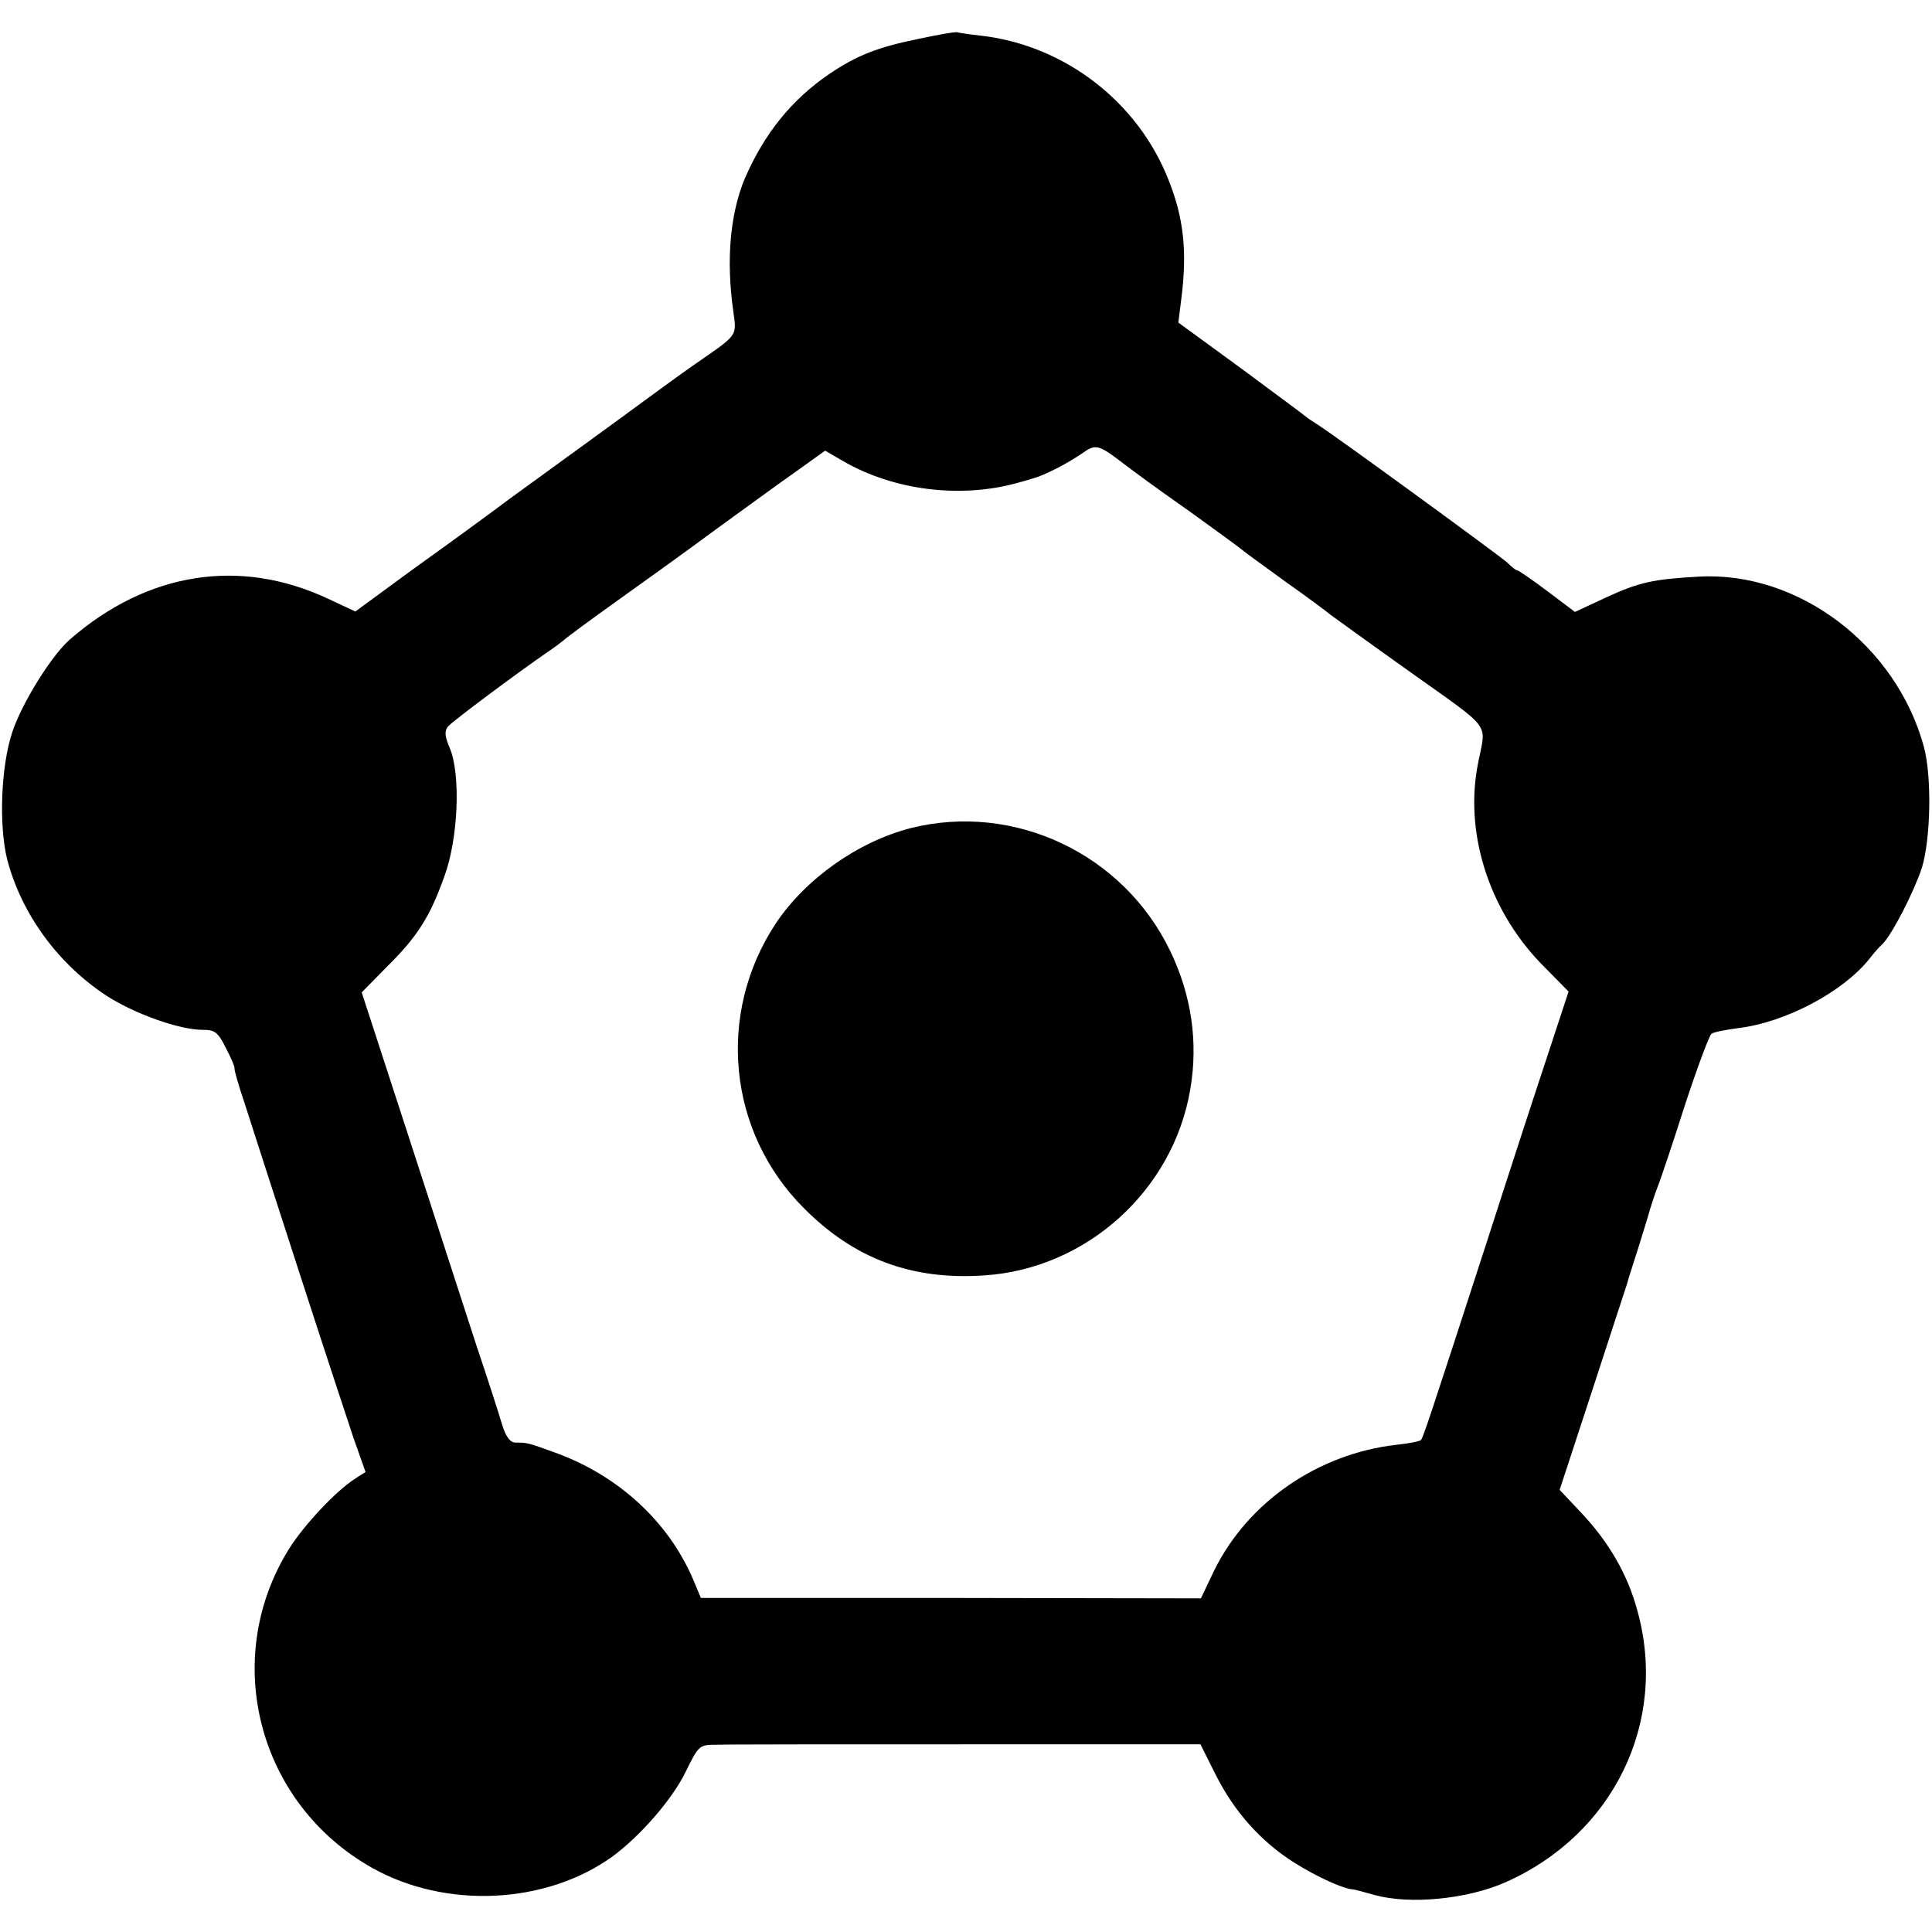 <?xml version="1.0" standalone="no"?>
<!DOCTYPE svg PUBLIC "-//W3C//DTD SVG 20010904//EN"
 "http://www.w3.org/TR/2001/REC-SVG-20010904/DTD/svg10.dtd">
<svg version="1.0" xmlns="http://www.w3.org/2000/svg"
 width="454pt" height="454pt" viewBox="0 0 454 454"
 preserveAspectRatio="xMidYMid meet">
<g transform="translate(0,454) scale(0.1,-0.1)"
fill="#000000" stroke="none">
<path d="M2160 4449 c-98 -20 -146 -39 -210 -82 -90 -61 -154 -141 -200 -247
-34 -82 -44 -190 -27 -310 8 -62 14 -54 -96 -130 -23 -16 -100 -72 -172 -125
-71 -52 -139 -101 -150 -109 -11 -8 -60 -44 -110 -80 -49 -37 -151 -111 -225
-164 l-135 -99 -64 30 c-207 97 -424 63 -606 -95 -43 -37 -113 -149 -136 -218
-27 -81 -32 -220 -12 -300 34 -129 120 -246 235 -321 66 -42 170 -79 224 -79
29 0 36 -5 55 -43 12 -23 21 -44 20 -47 -1 -3 9 -39 23 -80 13 -41 70 -217
126 -390 56 -173 115 -352 130 -397 l29 -82 -25 -16 c-45 -29 -120 -109 -155
-165 -161 -259 -73 -598 195 -749 174 -98 410 -86 566 27 65 48 140 134 171
198 31 63 32 64 73 64 22 1 288 1 589 1 l548 0 35 -70 c44 -88 107 -159 187
-209 51 -32 114 -61 137 -62 3 0 25 -6 50 -13 83 -23 218 -10 308 30 253 112
382 376 310 637 -23 86 -67 162 -133 232 l-50 53 78 238 c43 131 79 243 81
248 1 6 13 42 25 80 12 39 24 77 26 85 2 8 10 33 18 55 9 22 39 112 67 200 29
88 57 163 62 166 6 4 33 9 62 13 111 13 247 85 309 163 10 13 24 29 32 36 22
23 72 120 91 177 21 68 24 214 5 285 -65 239 -295 413 -529 400 -107 -6 -140
-13 -218 -49 l-73 -34 -65 49 c-36 27 -68 49 -71 49 -3 0 -13 8 -23 18 -19 17
-419 309 -450 327 -9 6 -19 12 -22 15 -3 3 -72 54 -153 114 l-148 108 7 56
c14 110 6 189 -30 279 -72 184 -244 316 -439 339 -28 3 -54 7 -57 8 -3 2 -43
-5 -90 -15z m457 -981 c65 -49 81 -61 183 -133 58 -42 112 -81 120 -88 8 -7
56 -41 105 -77 50 -35 95 -69 102 -75 7 -5 91 -66 188 -135 194 -138 177 -117
159 -210 -34 -163 23 -345 146 -473 l66 -67 -47 -143 c-26 -78 -91 -277 -144
-442 -136 -419 -151 -464 -156 -469 -3 -3 -28 -8 -57 -11 -185 -21 -350 -135
-429 -296 l-31 -65 -588 1 -587 0 -18 43 c-58 136 -175 244 -323 298 -66 24
-67 24 -94 24 -13 0 -23 13 -32 42 -7 24 -34 108 -61 188 -26 80 -97 299 -158
487 l-111 341 58 59 c73 72 102 118 136 213 33 89 39 240 13 302 -12 28 -13
40 -4 51 10 12 164 127 237 177 12 8 28 20 34 25 6 6 63 48 126 93 63 45 169
121 235 170 66 48 150 109 187 135 l67 48 43 -25 c118 -68 274 -88 408 -51 3
1 19 5 35 10 30 8 82 35 120 61 26 19 36 18 72 -8z"/>
<path d="M2140 2594 c-124 -32 -247 -119 -317 -224 -140 -212 -113 -490 66
-669 118 -119 254 -170 425 -158 240 16 443 200 483 437 19 111 3 221 -47 325
-110 229 -367 350 -610 289z"/>
</g>
</svg>
